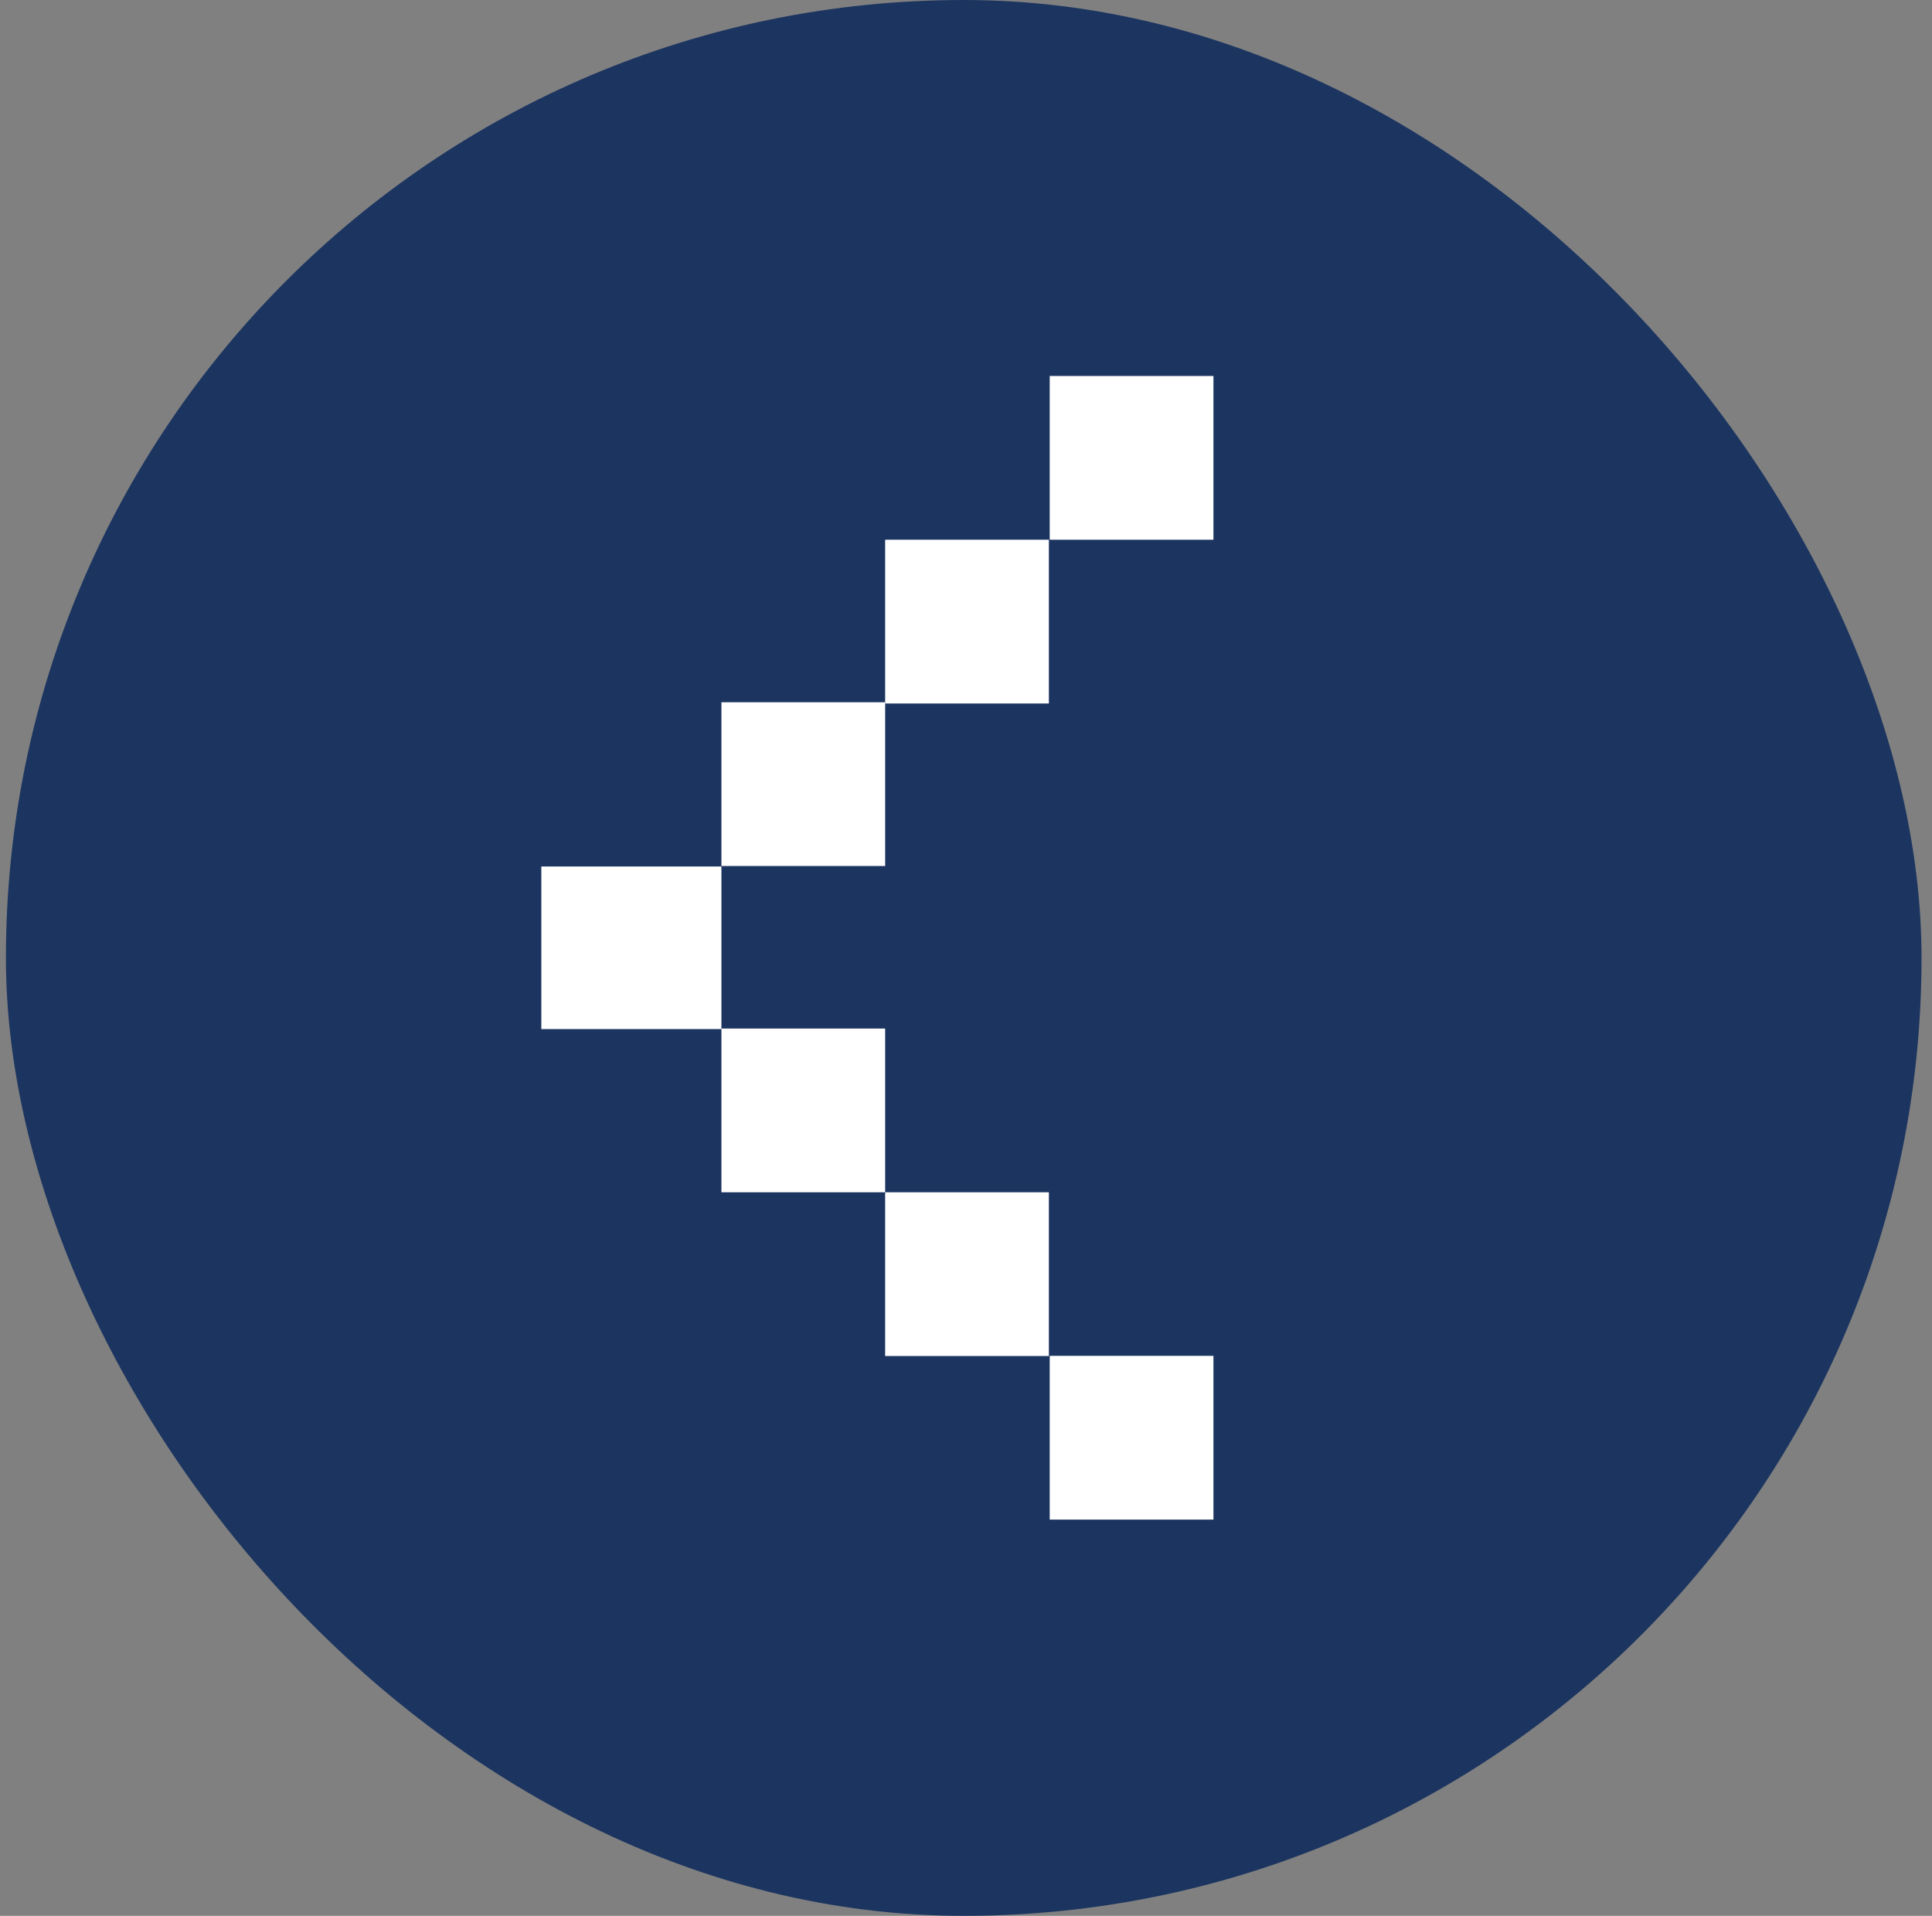 <?xml version="1.0" encoding="UTF-8"?> <svg xmlns="http://www.w3.org/2000/svg" width="118" height="117" viewBox="0 0 118 117" fill="none"><rect x="0" y="0" width="118" height="117" fill="#808080" stroke="none"/><rect x="0.361" width="117" height="117" rx="58.5" fill="#1C3560"></rect><rect width="11" height="9.93" transform="matrix(-1 0 0 1 44.062 52.916)" fill="white"></rect><rect width="10" height="10" transform="matrix(-1 0 0 1 74.113 22.961)" fill="white"></rect><rect width="10" height="10" transform="matrix(-1 0 0 1 74.113 82.801)" fill="white"></rect><rect width="10" height="10" transform="matrix(-1 0 0 1 64.062 32.961)" fill="white"></rect><rect width="10" height="10" transform="matrix(-1 0 0 1 64.062 72.812)" fill="white"></rect><rect width="10" height="10" transform="matrix(-1 0 0 1 54.062 42.887)" fill="white"></rect><rect width="10" height="10" transform="matrix(-1 0 0 1 54.062 62.812)" fill="white"></rect></svg> 
